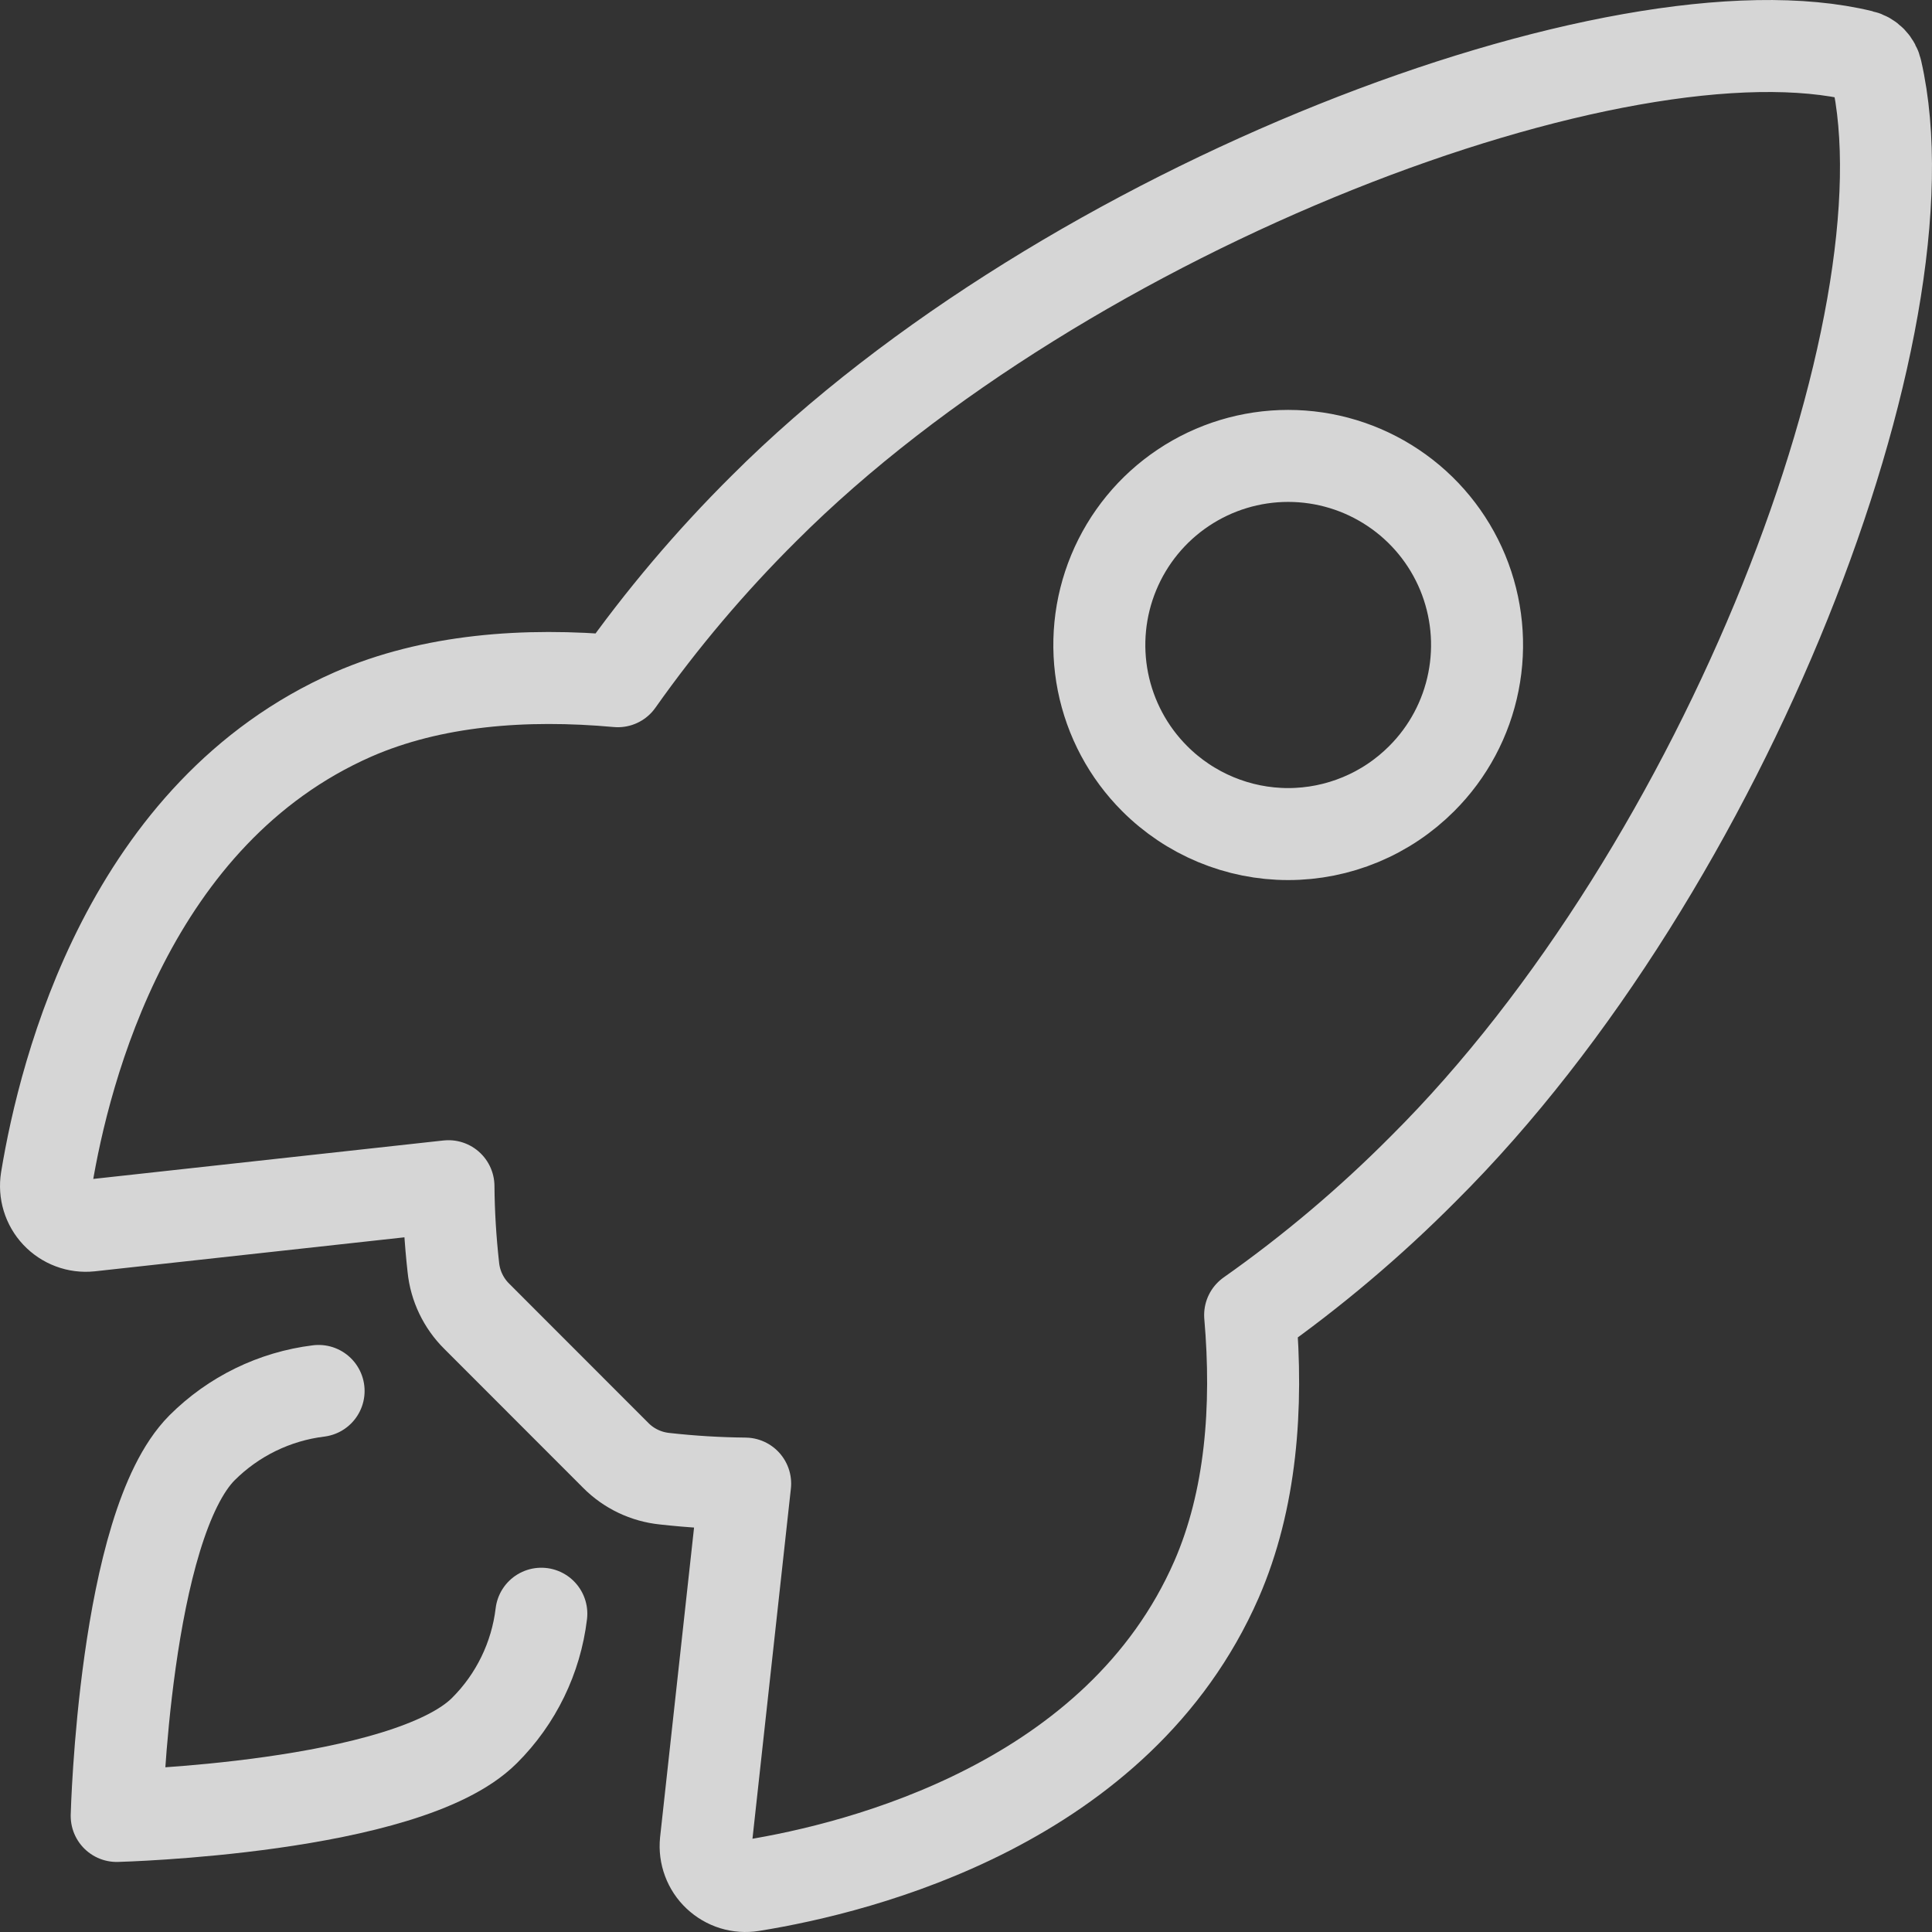 <?xml version="1.0" encoding="UTF-8"?> <svg xmlns="http://www.w3.org/2000/svg" width="42" height="42" viewBox="0 0 42 42" fill="none"><rect x="0" y="0" width="42" height="42" fill="#333333" stroke="none"/> <path d="M40.789 1.542C40.773 1.463 40.734 1.391 40.678 1.333C40.622 1.275 40.55 1.234 40.472 1.216C35.243 -0.064 23.164 4.497 16.613 11.048C15.445 12.207 14.38 13.466 13.431 14.809C11.412 14.626 9.392 14.78 7.673 15.531C2.818 17.667 1.405 23.247 1.011 25.642C0.99 25.774 0.999 25.908 1.038 26.035C1.077 26.162 1.144 26.279 1.236 26.376C1.327 26.472 1.439 26.547 1.563 26.593C1.688 26.64 1.821 26.657 1.954 26.643L9.749 25.787C9.754 26.375 9.79 26.963 9.855 27.548C9.895 27.952 10.076 28.329 10.364 28.615L13.383 31.636C13.668 31.925 14.046 32.105 14.45 32.146C15.031 32.211 15.615 32.246 16.199 32.252L15.344 40.047C15.331 40.179 15.348 40.312 15.395 40.437C15.441 40.561 15.515 40.673 15.612 40.764C15.709 40.855 15.825 40.923 15.951 40.962C16.078 41.001 16.212 41.01 16.343 40.989C18.738 40.604 24.324 39.191 26.447 34.333C27.197 32.61 27.351 30.599 27.177 28.588C28.524 27.639 29.785 26.573 30.946 25.404C37.521 18.86 42.049 7.036 40.789 1.542ZM25.101 16.926C24.527 16.352 24.136 15.62 23.977 14.822C23.819 14.025 23.9 13.199 24.211 12.448C24.522 11.697 25.048 11.055 25.723 10.604C26.398 10.152 27.192 9.911 28.004 9.911C28.816 9.911 29.61 10.152 30.285 10.604C30.961 11.055 31.487 11.697 31.798 12.448C32.108 13.199 32.19 14.025 32.031 14.822C31.873 15.62 31.482 16.352 30.907 16.926C30.526 17.308 30.074 17.611 29.576 17.818C29.078 18.025 28.544 18.132 28.004 18.132C27.465 18.132 26.931 18.025 26.433 17.818C25.935 17.611 25.482 17.308 25.101 16.926Z" stroke="white" stroke-opacity="0.8" stroke-width="2" stroke-linecap="round" stroke-linejoin="round"></path> <path d="M6.926 30.238C5.967 30.356 5.076 30.791 4.392 31.474C2.698 33.176 2.537 39.477 2.537 39.477C2.537 39.477 8.838 39.316 10.533 37.619C11.218 36.936 11.653 36.042 11.768 35.081" stroke="white" stroke-opacity="0.8" stroke-width="2" stroke-linecap="round" stroke-linejoin="round"></path> </svg> 